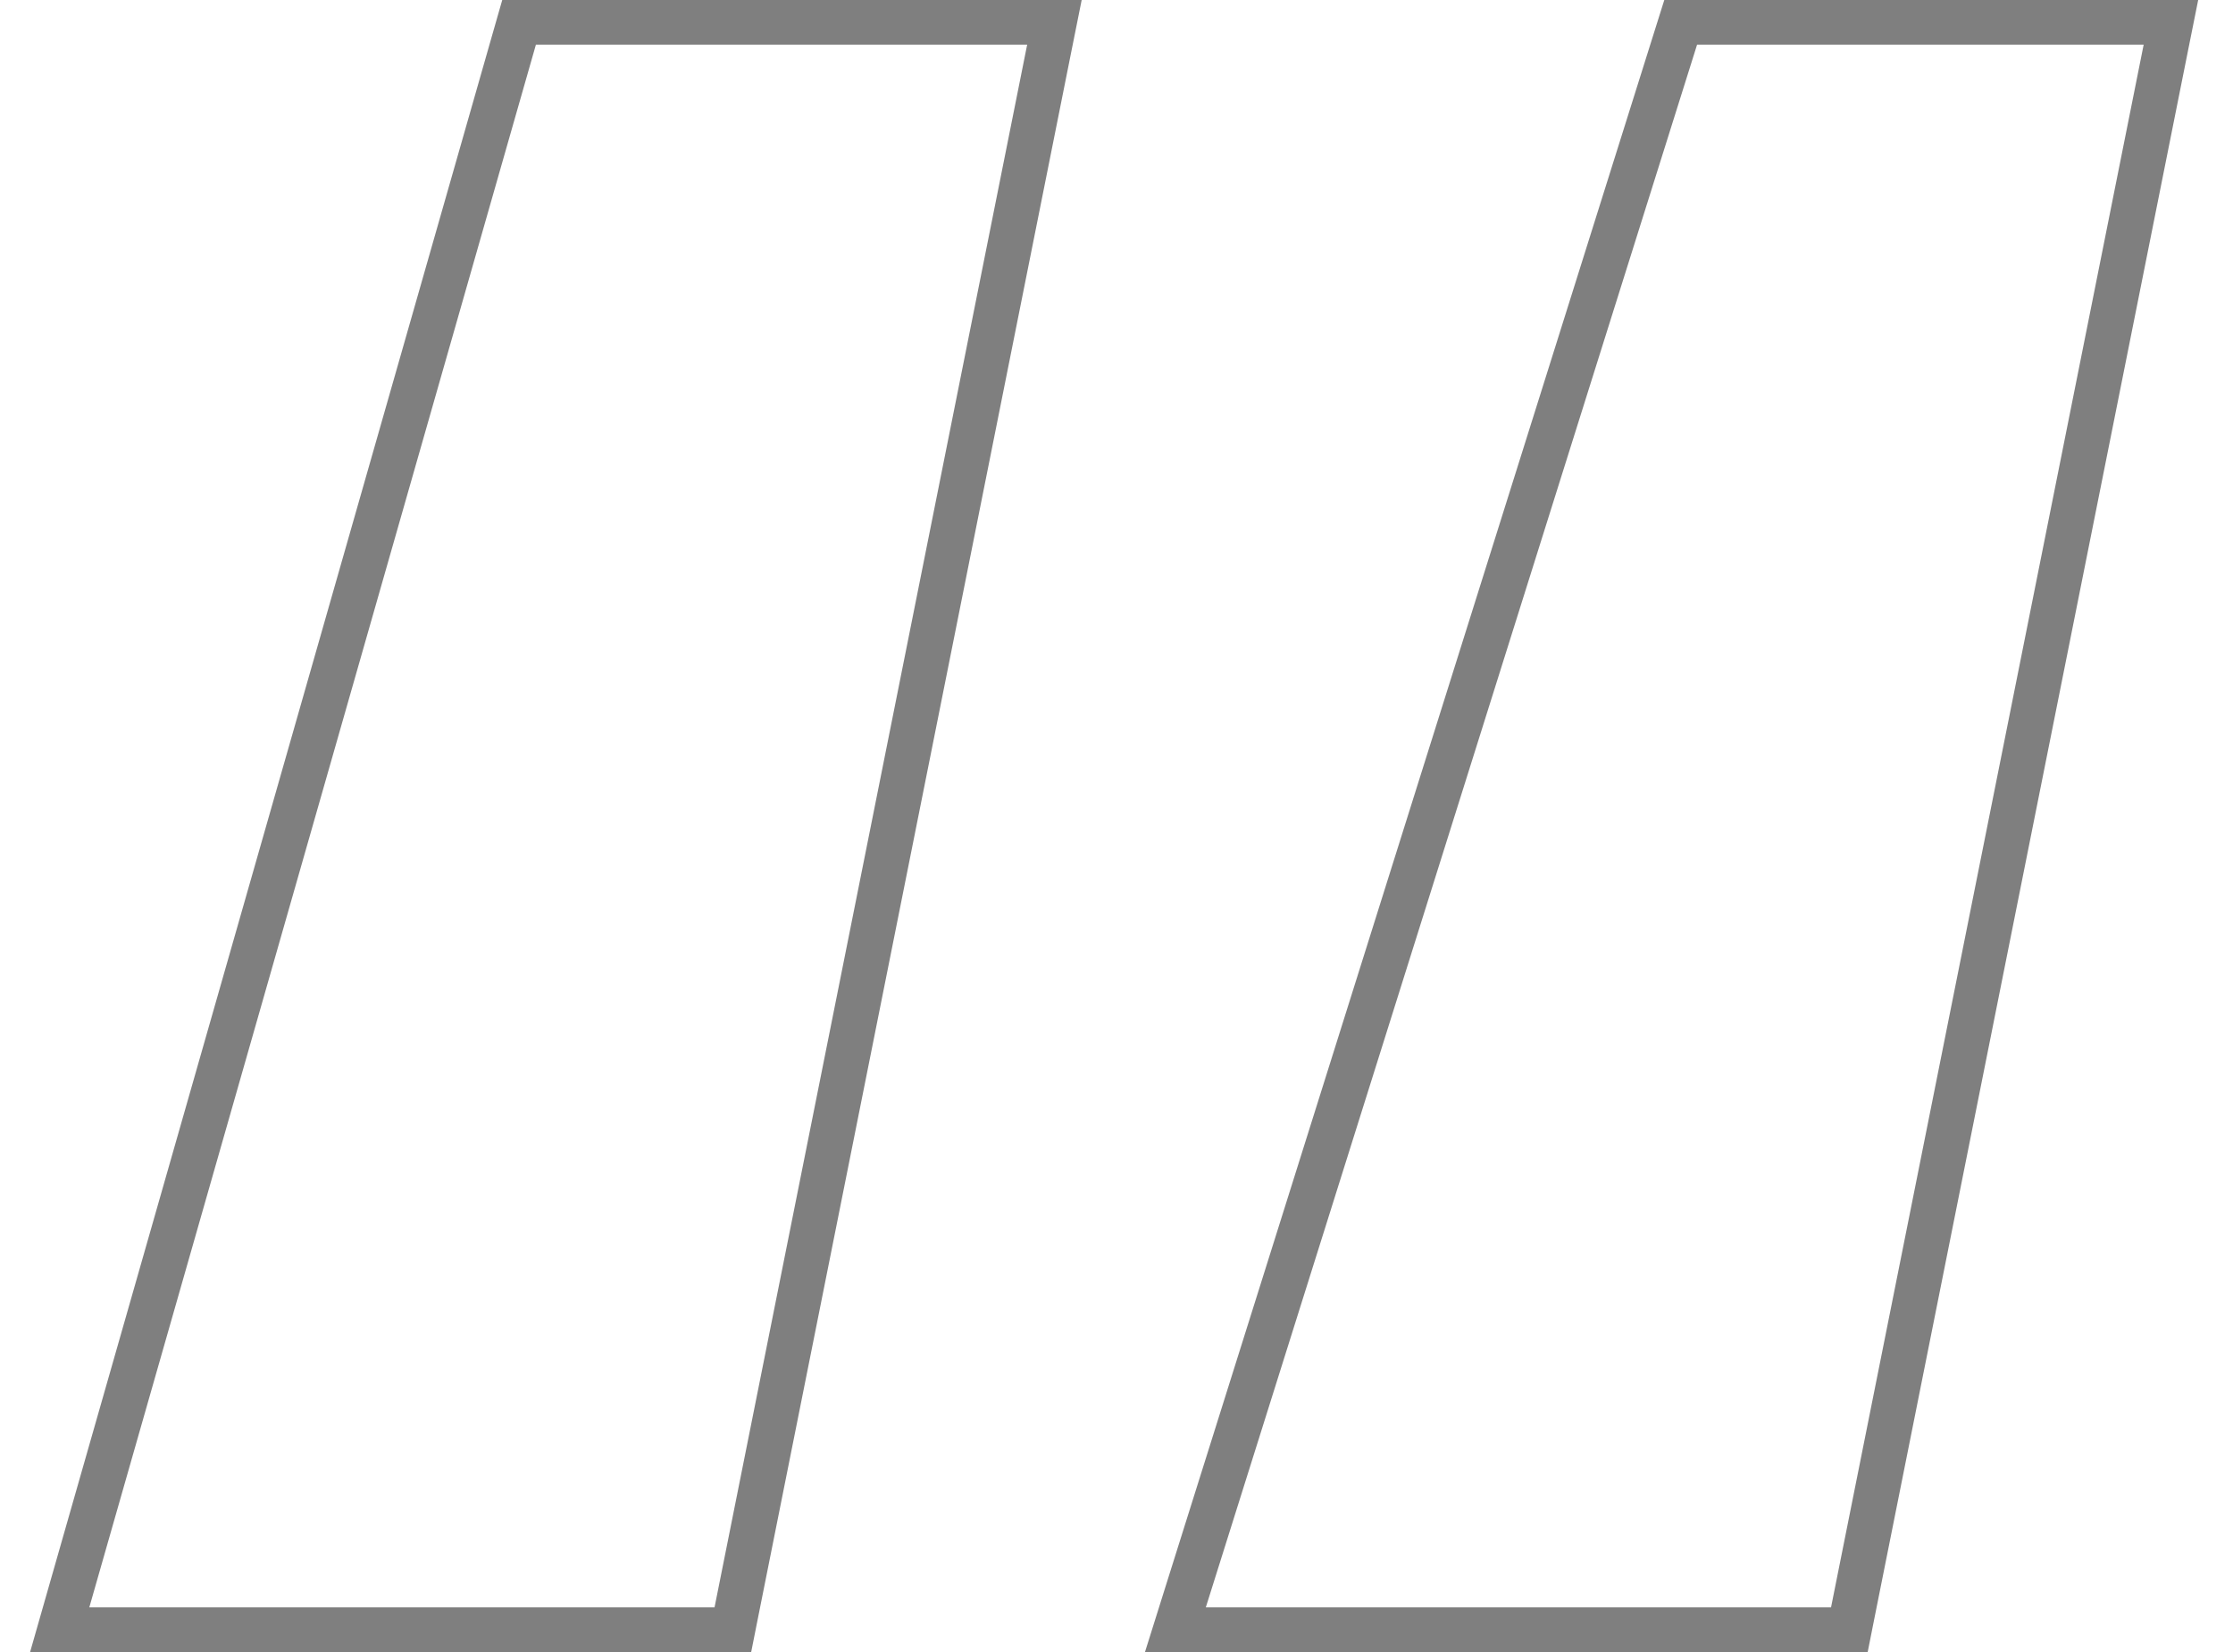 <?xml version="1.0" encoding="UTF-8"?> <svg xmlns="http://www.w3.org/2000/svg" width="50" height="37" viewBox="0 0 50 37" fill="none"><path d="M41 36.5H41.41L41.49 36.098L48.49 1.098L48.61 0.5H48H38H37.633L37.523 0.85L26.523 35.85L26.319 36.5H27H41ZM16 36.5H16.41L16.49 36.098L23.49 1.098L23.61 0.5H23H12H11.623L11.519 0.863L1.519 35.863L1.337 36.5H2H16Z" stroke="black" stroke-opacity="0.5"></path></svg> 